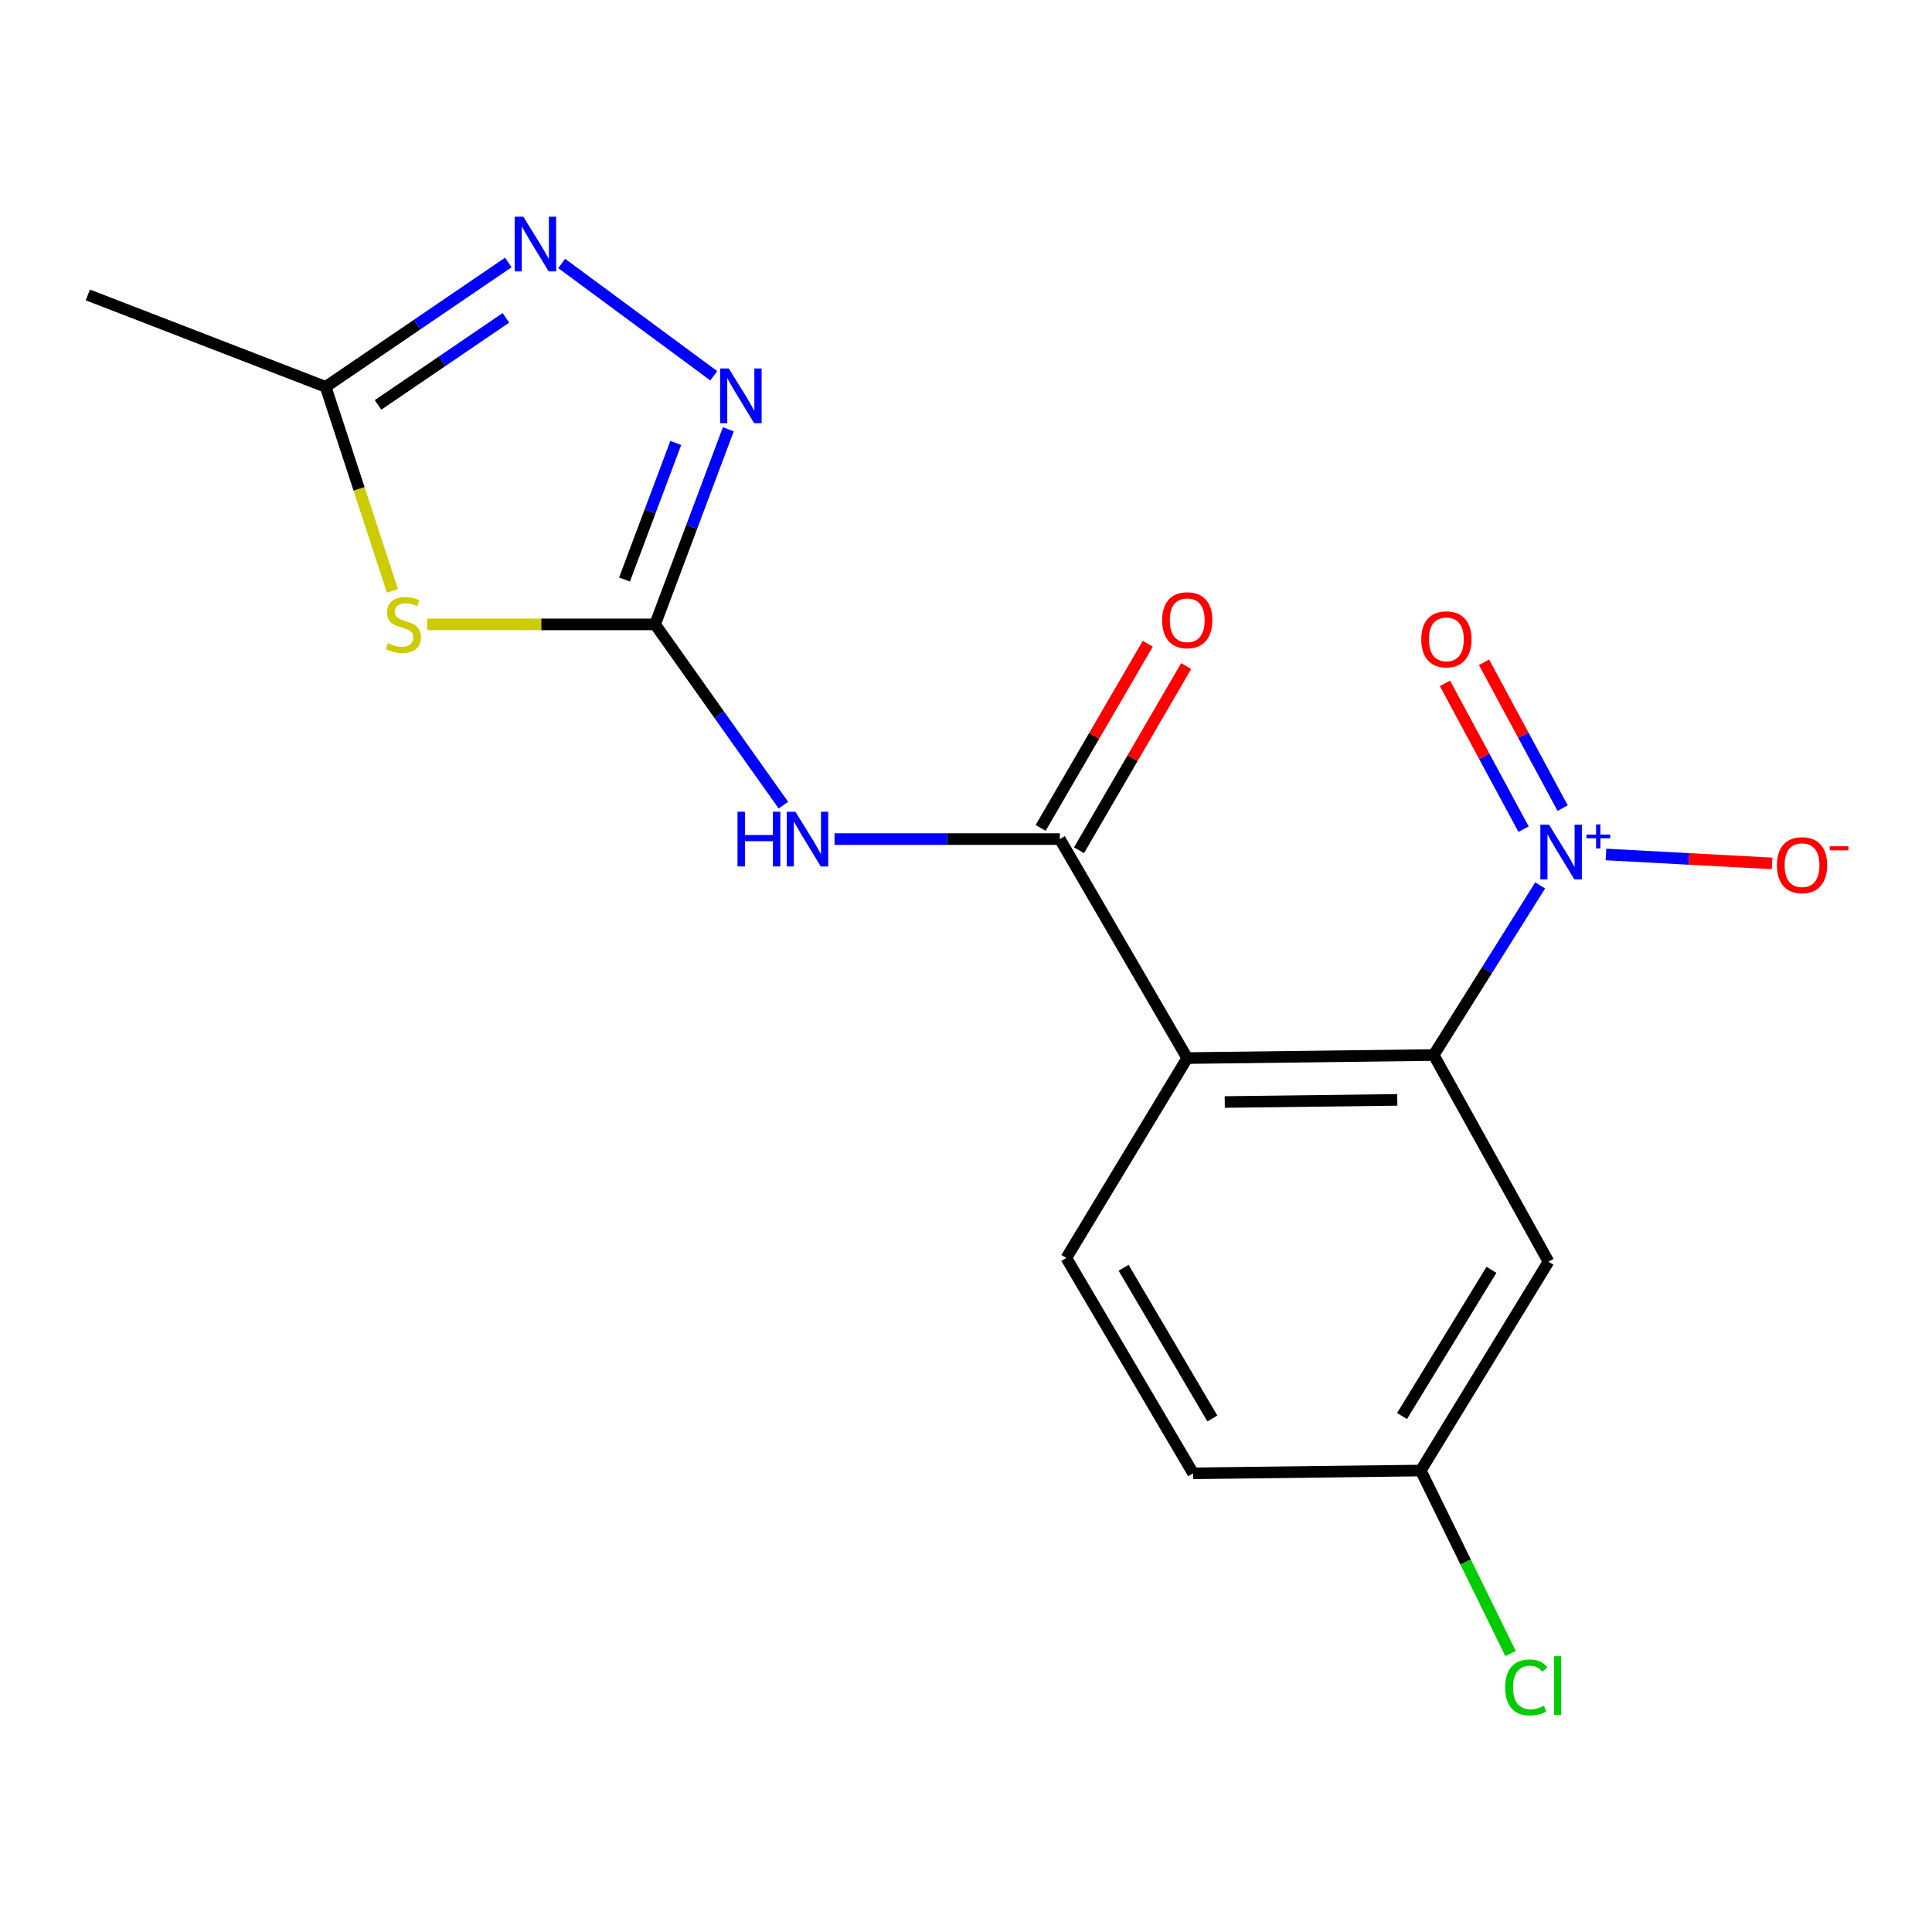 <?xml version='1.0' encoding='iso-8859-1'?>
<svg version='1.1' baseProfile='full'
              xmlns='http://www.w3.org/2000/svg'
                      xmlns:rdkit='http://www.rdkit.org/xml'
                      xmlns:xlink='http://www.w3.org/1999/xlink'
                  xml:space='preserve'
width='1000px' height='1000px' viewBox='0 0 1000 1000'>
<!-- END OF HEADER -->
<rect style='opacity:1.0;fill:#FFFFFF;stroke:none' width='1000' height='1000' x='0' y='0'> </rect>
<path class='bond-4' d='M 339.086,323.179 L 280.113,323.179' style='fill:none;fill-rule:evenodd;stroke:#000000;stroke-width:6px;stroke-linecap:butt;stroke-linejoin:miter;stroke-opacity:1' />
<path class='bond-4' d='M 280.113,323.179 L 221.141,323.179' style='fill:none;fill-rule:evenodd;stroke:#CCCC00;stroke-width:6px;stroke-linecap:butt;stroke-linejoin:miter;stroke-opacity:1' />
<path class='bond-5' d='M 339.086,323.179 L 372.285,369.961' style='fill:none;fill-rule:evenodd;stroke:#000000;stroke-width:6px;stroke-linecap:butt;stroke-linejoin:miter;stroke-opacity:1' />
<path class='bond-5' d='M 372.285,369.961 L 405.485,416.742' style='fill:none;fill-rule:evenodd;stroke:#0000FF;stroke-width:6px;stroke-linecap:butt;stroke-linejoin:miter;stroke-opacity:1' />
<path class='bond-6' d='M 339.086,323.179 L 358.033,272.686' style='fill:none;fill-rule:evenodd;stroke:#000000;stroke-width:6px;stroke-linecap:butt;stroke-linejoin:miter;stroke-opacity:1' />
<path class='bond-6' d='M 358.033,272.686 L 376.98,222.193' style='fill:none;fill-rule:evenodd;stroke:#0000FF;stroke-width:6px;stroke-linecap:butt;stroke-linejoin:miter;stroke-opacity:1' />
<path class='bond-6' d='M 323.253,299.957 L 336.516,264.612' style='fill:none;fill-rule:evenodd;stroke:#000000;stroke-width:6px;stroke-linecap:butt;stroke-linejoin:miter;stroke-opacity:1' />
<path class='bond-6' d='M 336.516,264.612 L 349.779,229.267' style='fill:none;fill-rule:evenodd;stroke:#0000FF;stroke-width:6px;stroke-linecap:butt;stroke-linejoin:miter;stroke-opacity:1' />
<path class='bond-0' d='M 614.51,547.66 L 548.565,434.309' style='fill:none;fill-rule:evenodd;stroke:#000000;stroke-width:6px;stroke-linecap:butt;stroke-linejoin:miter;stroke-opacity:1' />
<path class='bond-2' d='M 614.51,547.66 L 742.085,546.077' style='fill:none;fill-rule:evenodd;stroke:#000000;stroke-width:6px;stroke-linecap:butt;stroke-linejoin:miter;stroke-opacity:1' />
<path class='bond-2' d='M 633.931,570.403 L 723.234,569.295' style='fill:none;fill-rule:evenodd;stroke:#000000;stroke-width:6px;stroke-linecap:butt;stroke-linejoin:miter;stroke-opacity:1' />
<path class='bond-10' d='M 614.51,547.66 L 551.923,651.13' style='fill:none;fill-rule:evenodd;stroke:#000000;stroke-width:6px;stroke-linecap:butt;stroke-linejoin:miter;stroke-opacity:1' />
<path class='bond-1' d='M 797.194,458.286 L 769.639,502.181' style='fill:none;fill-rule:evenodd;stroke:#0000FF;stroke-width:6px;stroke-linecap:butt;stroke-linejoin:miter;stroke-opacity:1' />
<path class='bond-1' d='M 769.639,502.181 L 742.085,546.077' style='fill:none;fill-rule:evenodd;stroke:#000000;stroke-width:6px;stroke-linecap:butt;stroke-linejoin:miter;stroke-opacity:1' />
<path class='bond-11' d='M 831.241,442.272 L 874.216,444.582' style='fill:none;fill-rule:evenodd;stroke:#0000FF;stroke-width:6px;stroke-linecap:butt;stroke-linejoin:miter;stroke-opacity:1' />
<path class='bond-11' d='M 874.216,444.582 L 917.191,446.892' style='fill:none;fill-rule:evenodd;stroke:#FF0000;stroke-width:6px;stroke-linecap:butt;stroke-linejoin:miter;stroke-opacity:1' />
<path class='bond-12' d='M 808.825,418.283 L 788.476,380.534' style='fill:none;fill-rule:evenodd;stroke:#0000FF;stroke-width:6px;stroke-linecap:butt;stroke-linejoin:miter;stroke-opacity:1' />
<path class='bond-12' d='M 788.476,380.534 L 768.128,342.786' style='fill:none;fill-rule:evenodd;stroke:#FF0000;stroke-width:6px;stroke-linecap:butt;stroke-linejoin:miter;stroke-opacity:1' />
<path class='bond-12' d='M 788.595,429.188 L 768.246,391.439' style='fill:none;fill-rule:evenodd;stroke:#0000FF;stroke-width:6px;stroke-linecap:butt;stroke-linejoin:miter;stroke-opacity:1' />
<path class='bond-12' d='M 768.246,391.439 L 747.898,353.691' style='fill:none;fill-rule:evenodd;stroke:#FF0000;stroke-width:6px;stroke-linecap:butt;stroke-linejoin:miter;stroke-opacity:1' />
<path class='bond-9' d='M 742.085,546.077 L 801.493,653.045' style='fill:none;fill-rule:evenodd;stroke:#000000;stroke-width:6px;stroke-linecap:butt;stroke-linejoin:miter;stroke-opacity:1' />
<path class='bond-3' d='M 548.565,434.309 L 490.261,434.309' style='fill:none;fill-rule:evenodd;stroke:#000000;stroke-width:6px;stroke-linecap:butt;stroke-linejoin:miter;stroke-opacity:1' />
<path class='bond-3' d='M 490.261,434.309 L 431.957,434.309' style='fill:none;fill-rule:evenodd;stroke:#0000FF;stroke-width:6px;stroke-linecap:butt;stroke-linejoin:miter;stroke-opacity:1' />
<path class='bond-13' d='M 558.498,440.087 L 586.223,392.424' style='fill:none;fill-rule:evenodd;stroke:#000000;stroke-width:6px;stroke-linecap:butt;stroke-linejoin:miter;stroke-opacity:1' />
<path class='bond-13' d='M 586.223,392.424 L 613.949,344.761' style='fill:none;fill-rule:evenodd;stroke:#FF0000;stroke-width:6px;stroke-linecap:butt;stroke-linejoin:miter;stroke-opacity:1' />
<path class='bond-13' d='M 538.632,428.531 L 566.358,380.868' style='fill:none;fill-rule:evenodd;stroke:#000000;stroke-width:6px;stroke-linecap:butt;stroke-linejoin:miter;stroke-opacity:1' />
<path class='bond-13' d='M 566.358,380.868 L 594.084,333.206' style='fill:none;fill-rule:evenodd;stroke:#FF0000;stroke-width:6px;stroke-linecap:butt;stroke-linejoin:miter;stroke-opacity:1' />
<path class='bond-8' d='M 203.123,305.825 L 185.842,253.032' style='fill:none;fill-rule:evenodd;stroke:#CCCC00;stroke-width:6px;stroke-linecap:butt;stroke-linejoin:miter;stroke-opacity:1' />
<path class='bond-8' d='M 185.842,253.032 L 168.56,200.239' style='fill:none;fill-rule:evenodd;stroke:#000000;stroke-width:6px;stroke-linecap:butt;stroke-linejoin:miter;stroke-opacity:1' />
<path class='bond-7' d='M 369.433,194.499 L 290.733,136.367' style='fill:none;fill-rule:evenodd;stroke:#0000FF;stroke-width:6px;stroke-linecap:butt;stroke-linejoin:miter;stroke-opacity:1' />
<path class='bond-18' d='M 263.1,135.863 L 215.83,168.051' style='fill:none;fill-rule:evenodd;stroke:#0000FF;stroke-width:6px;stroke-linecap:butt;stroke-linejoin:miter;stroke-opacity:1' />
<path class='bond-18' d='M 215.83,168.051 L 168.56,200.239' style='fill:none;fill-rule:evenodd;stroke:#000000;stroke-width:6px;stroke-linecap:butt;stroke-linejoin:miter;stroke-opacity:1' />
<path class='bond-18' d='M 261.855,164.516 L 228.766,187.047' style='fill:none;fill-rule:evenodd;stroke:#0000FF;stroke-width:6px;stroke-linecap:butt;stroke-linejoin:miter;stroke-opacity:1' />
<path class='bond-18' d='M 228.766,187.047 L 195.677,209.579' style='fill:none;fill-rule:evenodd;stroke:#000000;stroke-width:6px;stroke-linecap:butt;stroke-linejoin:miter;stroke-opacity:1' />
<path class='bond-17' d='M 168.56,200.239 L 45.455,152.654' style='fill:none;fill-rule:evenodd;stroke:#000000;stroke-width:6px;stroke-linecap:butt;stroke-linejoin:miter;stroke-opacity:1' />
<path class='bond-19' d='M 801.493,653.045 L 735.382,761.149' style='fill:none;fill-rule:evenodd;stroke:#000000;stroke-width:6px;stroke-linecap:butt;stroke-linejoin:miter;stroke-opacity:1' />
<path class='bond-19' d='M 771.97,657.27 L 725.692,732.943' style='fill:none;fill-rule:evenodd;stroke:#000000;stroke-width:6px;stroke-linecap:butt;stroke-linejoin:miter;stroke-opacity:1' />
<path class='bond-15' d='M 551.923,651.13 L 617.561,762.592' style='fill:none;fill-rule:evenodd;stroke:#000000;stroke-width:6px;stroke-linecap:butt;stroke-linejoin:miter;stroke-opacity:1' />
<path class='bond-15' d='M 581.572,656.187 L 627.519,734.21' style='fill:none;fill-rule:evenodd;stroke:#000000;stroke-width:6px;stroke-linecap:butt;stroke-linejoin:miter;stroke-opacity:1' />
<path class='bond-14' d='M 735.382,761.149 L 617.561,762.592' style='fill:none;fill-rule:evenodd;stroke:#000000;stroke-width:6px;stroke-linecap:butt;stroke-linejoin:miter;stroke-opacity:1' />
<path class='bond-16' d='M 735.382,761.149 L 758.622,808.511' style='fill:none;fill-rule:evenodd;stroke:#000000;stroke-width:6px;stroke-linecap:butt;stroke-linejoin:miter;stroke-opacity:1' />
<path class='bond-16' d='M 758.622,808.511 L 781.863,855.873' style='fill:none;fill-rule:evenodd;stroke:#00CC00;stroke-width:6px;stroke-linecap:butt;stroke-linejoin:miter;stroke-opacity:1' />
<path  class='atom-2' d='M 801.77 426.865
L 811.05 441.865
Q 811.97 443.345, 813.45 446.025
Q 814.93 448.705, 815.01 448.865
L 815.01 426.865
L 818.77 426.865
L 818.77 455.185
L 814.89 455.185
L 804.93 438.785
Q 803.77 436.865, 802.53 434.665
Q 801.33 432.465, 800.97 431.785
L 800.97 455.185
L 797.29 455.185
L 797.29 426.865
L 801.77 426.865
' fill='#0000FF'/>
<path  class='atom-2' d='M 821.146 431.97
L 826.135 431.97
L 826.135 426.716
L 828.353 426.716
L 828.353 431.97
L 833.474 431.97
L 833.474 433.87
L 828.353 433.87
L 828.353 439.15
L 826.135 439.15
L 826.135 433.87
L 821.146 433.87
L 821.146 431.97
' fill='#0000FF'/>
<path  class='atom-5' d='M 200.804 332.899
Q 201.124 333.019, 202.444 333.579
Q 203.764 334.139, 205.204 334.499
Q 206.684 334.819, 208.124 334.819
Q 210.804 334.819, 212.364 333.539
Q 213.924 332.219, 213.924 329.939
Q 213.924 328.379, 213.124 327.419
Q 212.364 326.459, 211.164 325.939
Q 209.964 325.419, 207.964 324.819
Q 205.444 324.059, 203.924 323.339
Q 202.444 322.619, 201.364 321.099
Q 200.324 319.579, 200.324 317.019
Q 200.324 313.459, 202.724 311.259
Q 205.164 309.059, 209.964 309.059
Q 213.244 309.059, 216.964 310.619
L 216.044 313.699
Q 212.644 312.299, 210.084 312.299
Q 207.324 312.299, 205.804 313.459
Q 204.284 314.579, 204.324 316.539
Q 204.324 318.059, 205.084 318.979
Q 205.884 319.899, 207.004 320.419
Q 208.164 320.939, 210.084 321.539
Q 212.644 322.339, 214.164 323.139
Q 215.684 323.939, 216.764 325.579
Q 217.884 327.179, 217.884 329.939
Q 217.884 333.859, 215.244 335.979
Q 212.644 338.059, 208.284 338.059
Q 205.764 338.059, 203.844 337.499
Q 201.964 336.979, 199.724 336.059
L 200.804 332.899
' fill='#CCCC00'/>
<path  class='atom-6' d='M 381.732 420.149
L 385.572 420.149
L 385.572 432.189
L 400.052 432.189
L 400.052 420.149
L 403.892 420.149
L 403.892 448.469
L 400.052 448.469
L 400.052 435.389
L 385.572 435.389
L 385.572 448.469
L 381.732 448.469
L 381.732 420.149
' fill='#0000FF'/>
<path  class='atom-6' d='M 411.692 420.149
L 420.972 435.149
Q 421.892 436.629, 423.372 439.309
Q 424.852 441.989, 424.932 442.149
L 424.932 420.149
L 428.692 420.149
L 428.692 448.469
L 424.812 448.469
L 414.852 432.069
Q 413.692 430.149, 412.452 427.949
Q 411.252 425.749, 410.892 425.069
L 410.892 448.469
L 407.212 448.469
L 407.212 420.149
L 411.692 420.149
' fill='#0000FF'/>
<path  class='atom-7' d='M 377.219 190.714
L 386.499 205.714
Q 387.419 207.194, 388.899 209.874
Q 390.379 212.554, 390.459 212.714
L 390.459 190.714
L 394.219 190.714
L 394.219 219.034
L 390.339 219.034
L 380.379 202.634
Q 379.219 200.714, 377.979 198.514
Q 376.779 196.314, 376.419 195.634
L 376.419 219.034
L 372.739 219.034
L 372.739 190.714
L 377.219 190.714
' fill='#0000FF'/>
<path  class='atom-8' d='M 270.864 112.154
L 280.144 127.154
Q 281.064 128.634, 282.544 131.314
Q 284.024 133.994, 284.104 134.154
L 284.104 112.154
L 287.864 112.154
L 287.864 140.474
L 283.984 140.474
L 274.024 124.074
Q 272.864 122.154, 271.624 119.954
Q 270.424 117.754, 270.064 117.074
L 270.064 140.474
L 266.384 140.474
L 266.384 112.154
L 270.864 112.154
' fill='#0000FF'/>
<path  class='atom-12' d='M 919.732 447.808
Q 919.732 441.008, 923.092 437.208
Q 926.452 433.408, 932.732 433.408
Q 939.012 433.408, 942.372 437.208
Q 945.732 441.008, 945.732 447.808
Q 945.732 454.688, 942.332 458.608
Q 938.932 462.488, 932.732 462.488
Q 926.492 462.488, 923.092 458.608
Q 919.732 454.728, 919.732 447.808
M 932.732 459.288
Q 937.052 459.288, 939.372 456.408
Q 941.732 453.488, 941.732 447.808
Q 941.732 442.248, 939.372 439.448
Q 937.052 436.608, 932.732 436.608
Q 928.412 436.608, 926.052 439.408
Q 923.732 442.208, 923.732 447.808
Q 923.732 453.528, 926.052 456.408
Q 928.412 459.288, 932.732 459.288
' fill='#FF0000'/>
<path  class='atom-12' d='M 947.052 438.03
L 956.74 438.03
L 956.74 440.142
L 947.052 440.142
L 947.052 438.03
' fill='#FF0000'/>
<path  class='atom-13' d='M 735.634 330.92
Q 735.634 324.12, 738.994 320.32
Q 742.354 316.52, 748.634 316.52
Q 754.914 316.52, 758.274 320.32
Q 761.634 324.12, 761.634 330.92
Q 761.634 337.8, 758.234 341.72
Q 754.834 345.6, 748.634 345.6
Q 742.394 345.6, 738.994 341.72
Q 735.634 337.84, 735.634 330.92
M 748.634 342.4
Q 752.954 342.4, 755.274 339.52
Q 757.634 336.6, 757.634 330.92
Q 757.634 325.36, 755.274 322.56
Q 752.954 319.72, 748.634 319.72
Q 744.314 319.72, 741.954 322.52
Q 739.634 325.32, 739.634 330.92
Q 739.634 336.64, 741.954 339.52
Q 744.314 342.4, 748.634 342.4
' fill='#FF0000'/>
<path  class='atom-14' d='M 601.51 321.025
Q 601.51 314.225, 604.87 310.425
Q 608.23 306.625, 614.51 306.625
Q 620.79 306.625, 624.15 310.425
Q 627.51 314.225, 627.51 321.025
Q 627.51 327.905, 624.11 331.825
Q 620.71 335.705, 614.51 335.705
Q 608.27 335.705, 604.87 331.825
Q 601.51 327.945, 601.51 321.025
M 614.51 332.505
Q 618.83 332.505, 621.15 329.625
Q 623.51 326.705, 623.51 321.025
Q 623.51 315.465, 621.15 312.665
Q 618.83 309.825, 614.51 309.825
Q 610.19 309.825, 607.83 312.625
Q 605.51 315.425, 605.51 321.025
Q 605.51 326.745, 607.83 329.625
Q 610.19 332.505, 614.51 332.505
' fill='#FF0000'/>
<path  class='atom-17' d='M 779.069 873.412
Q 779.069 866.372, 782.349 862.692
Q 785.669 858.972, 791.949 858.972
Q 797.789 858.972, 800.909 863.092
L 798.269 865.252
Q 795.989 862.252, 791.949 862.252
Q 787.669 862.252, 785.389 865.132
Q 783.149 867.972, 783.149 873.412
Q 783.149 879.012, 785.469 881.892
Q 787.829 884.772, 792.389 884.772
Q 795.509 884.772, 799.149 882.892
L 800.269 885.892
Q 798.789 886.852, 796.549 887.412
Q 794.309 887.972, 791.829 887.972
Q 785.669 887.972, 782.349 884.212
Q 779.069 880.452, 779.069 873.412
' fill='#00CC00'/>
<path  class='atom-17' d='M 804.349 857.252
L 808.029 857.252
L 808.029 887.612
L 804.349 887.612
L 804.349 857.252
' fill='#00CC00'/>
</svg>
